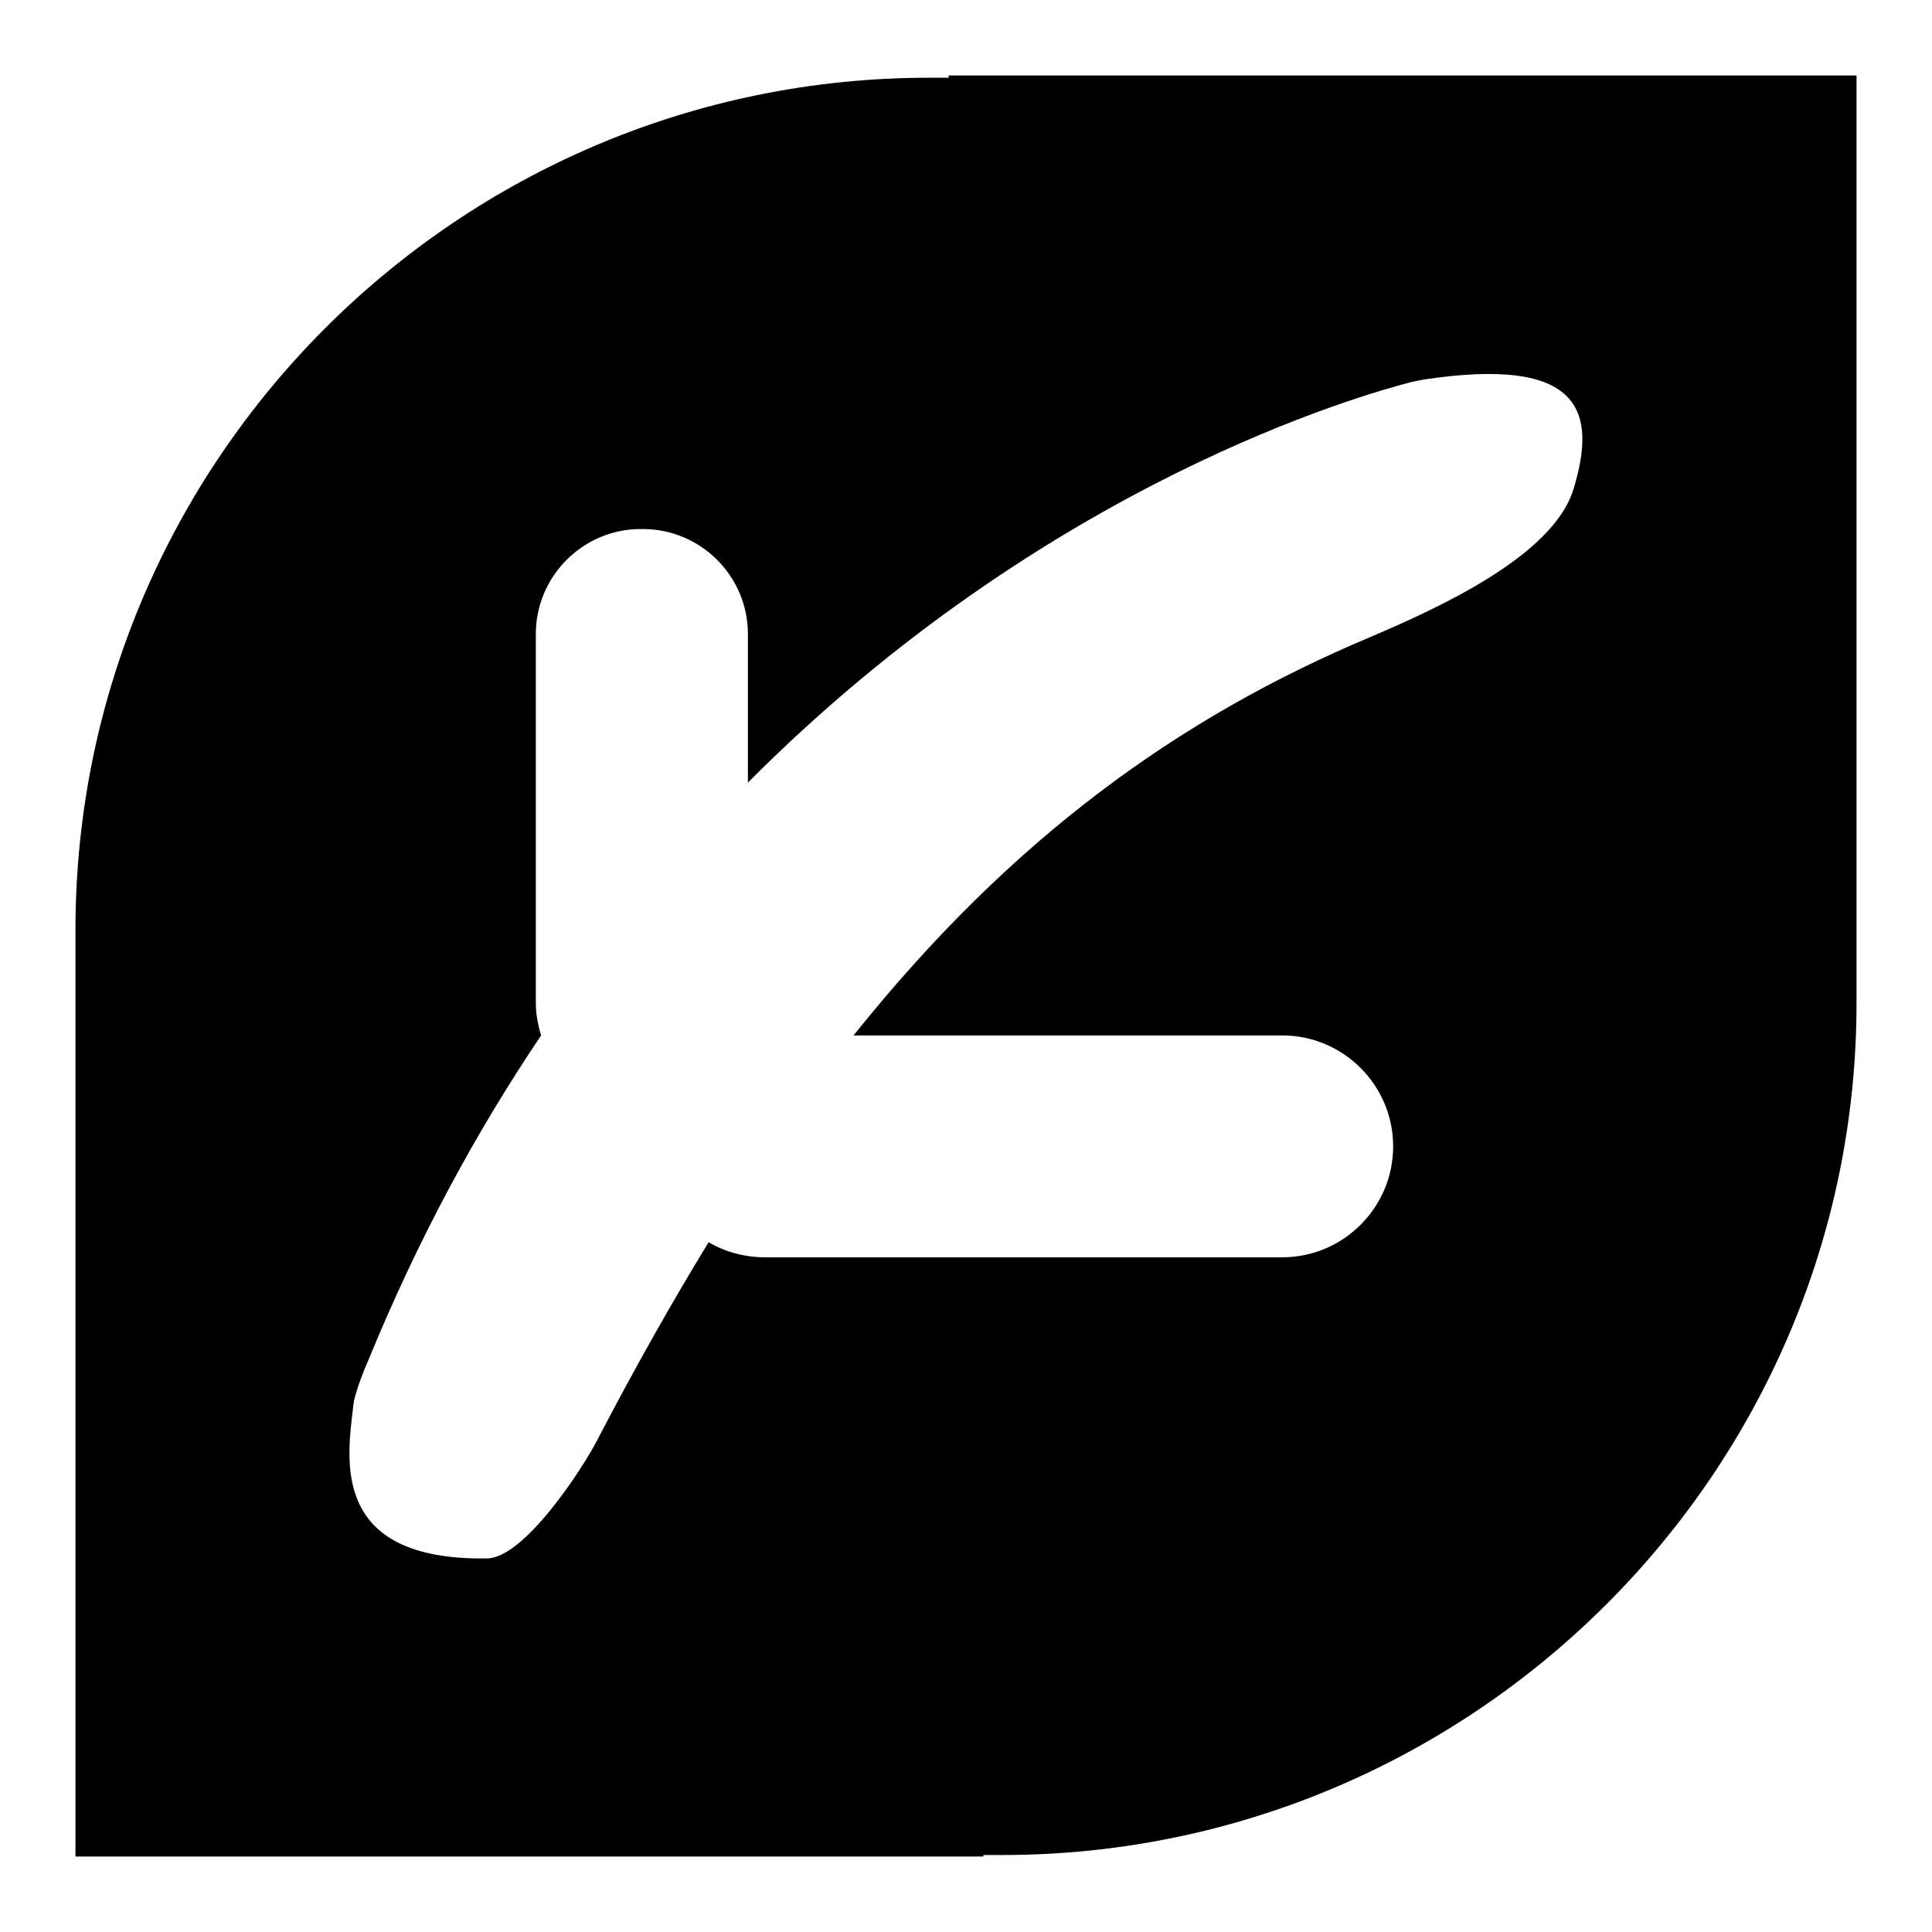 <?xml version="1.0" encoding="utf-8"?>
<!-- Svg Vector Icons : http://www.onlinewebfonts.com/icon -->
<!DOCTYPE svg PUBLIC "-//W3C//DTD SVG 1.1//EN" "http://www.w3.org/Graphics/SVG/1.1/DTD/svg11.dtd">
<svg version="1.1" xmlns="http://www.w3.org/2000/svg" xmlns:xlink="http://www.w3.org/1999/xlink" x="0px" y="0px" viewBox="0 0 256 256" enable-background="new 0 0 256 256" xml:space="preserve">
<g><g><path fill="#000000" d="M125.7,10v0.3h-2.6C60.8,10.3,10,60.9,10,123.2v4.8l0,0v118h120.3v-0.2h2.5c62.3,0,113.2-50.7,113.2-112.9v-2.6h0V10H125.7z M208.5,64.8c-2.7,8.9-18,15.8-26.9,19.6c-25,10.5-47.4,26.4-68.5,52.8h56.8c8.1,0,14.7,6.6,14.7,14.7s-6.6,14.7-14.7,14.7h-68.5c-2.7,0-5.3-0.7-7.5-2c-4.9,8-9.8,16.7-14.7,26.1c-2.1,4.1-9.8,15.8-14.7,15.8c-20.8,0.3-18.5-13.2-17.7-20.1c0-0.3,0.1-0.6,0.1-0.8c0.5-2,1.5-4.5,1.8-5.1c6.7-16.4,14.5-30.7,23-43.3c-0.4-1.3-0.7-2.8-0.7-4.3V84c0-7.6,6.2-13.9,13.9-13.9h0.3c7.6,0,13.9,6.2,13.9,13.9v19.7c39.7-39.9,81.8-51.5,88-53.1c0.5-0.1,1-0.2,1.5-0.3C209.7,47.1,211.6,54.6,208.5,64.8z"/></g></g>
</svg>